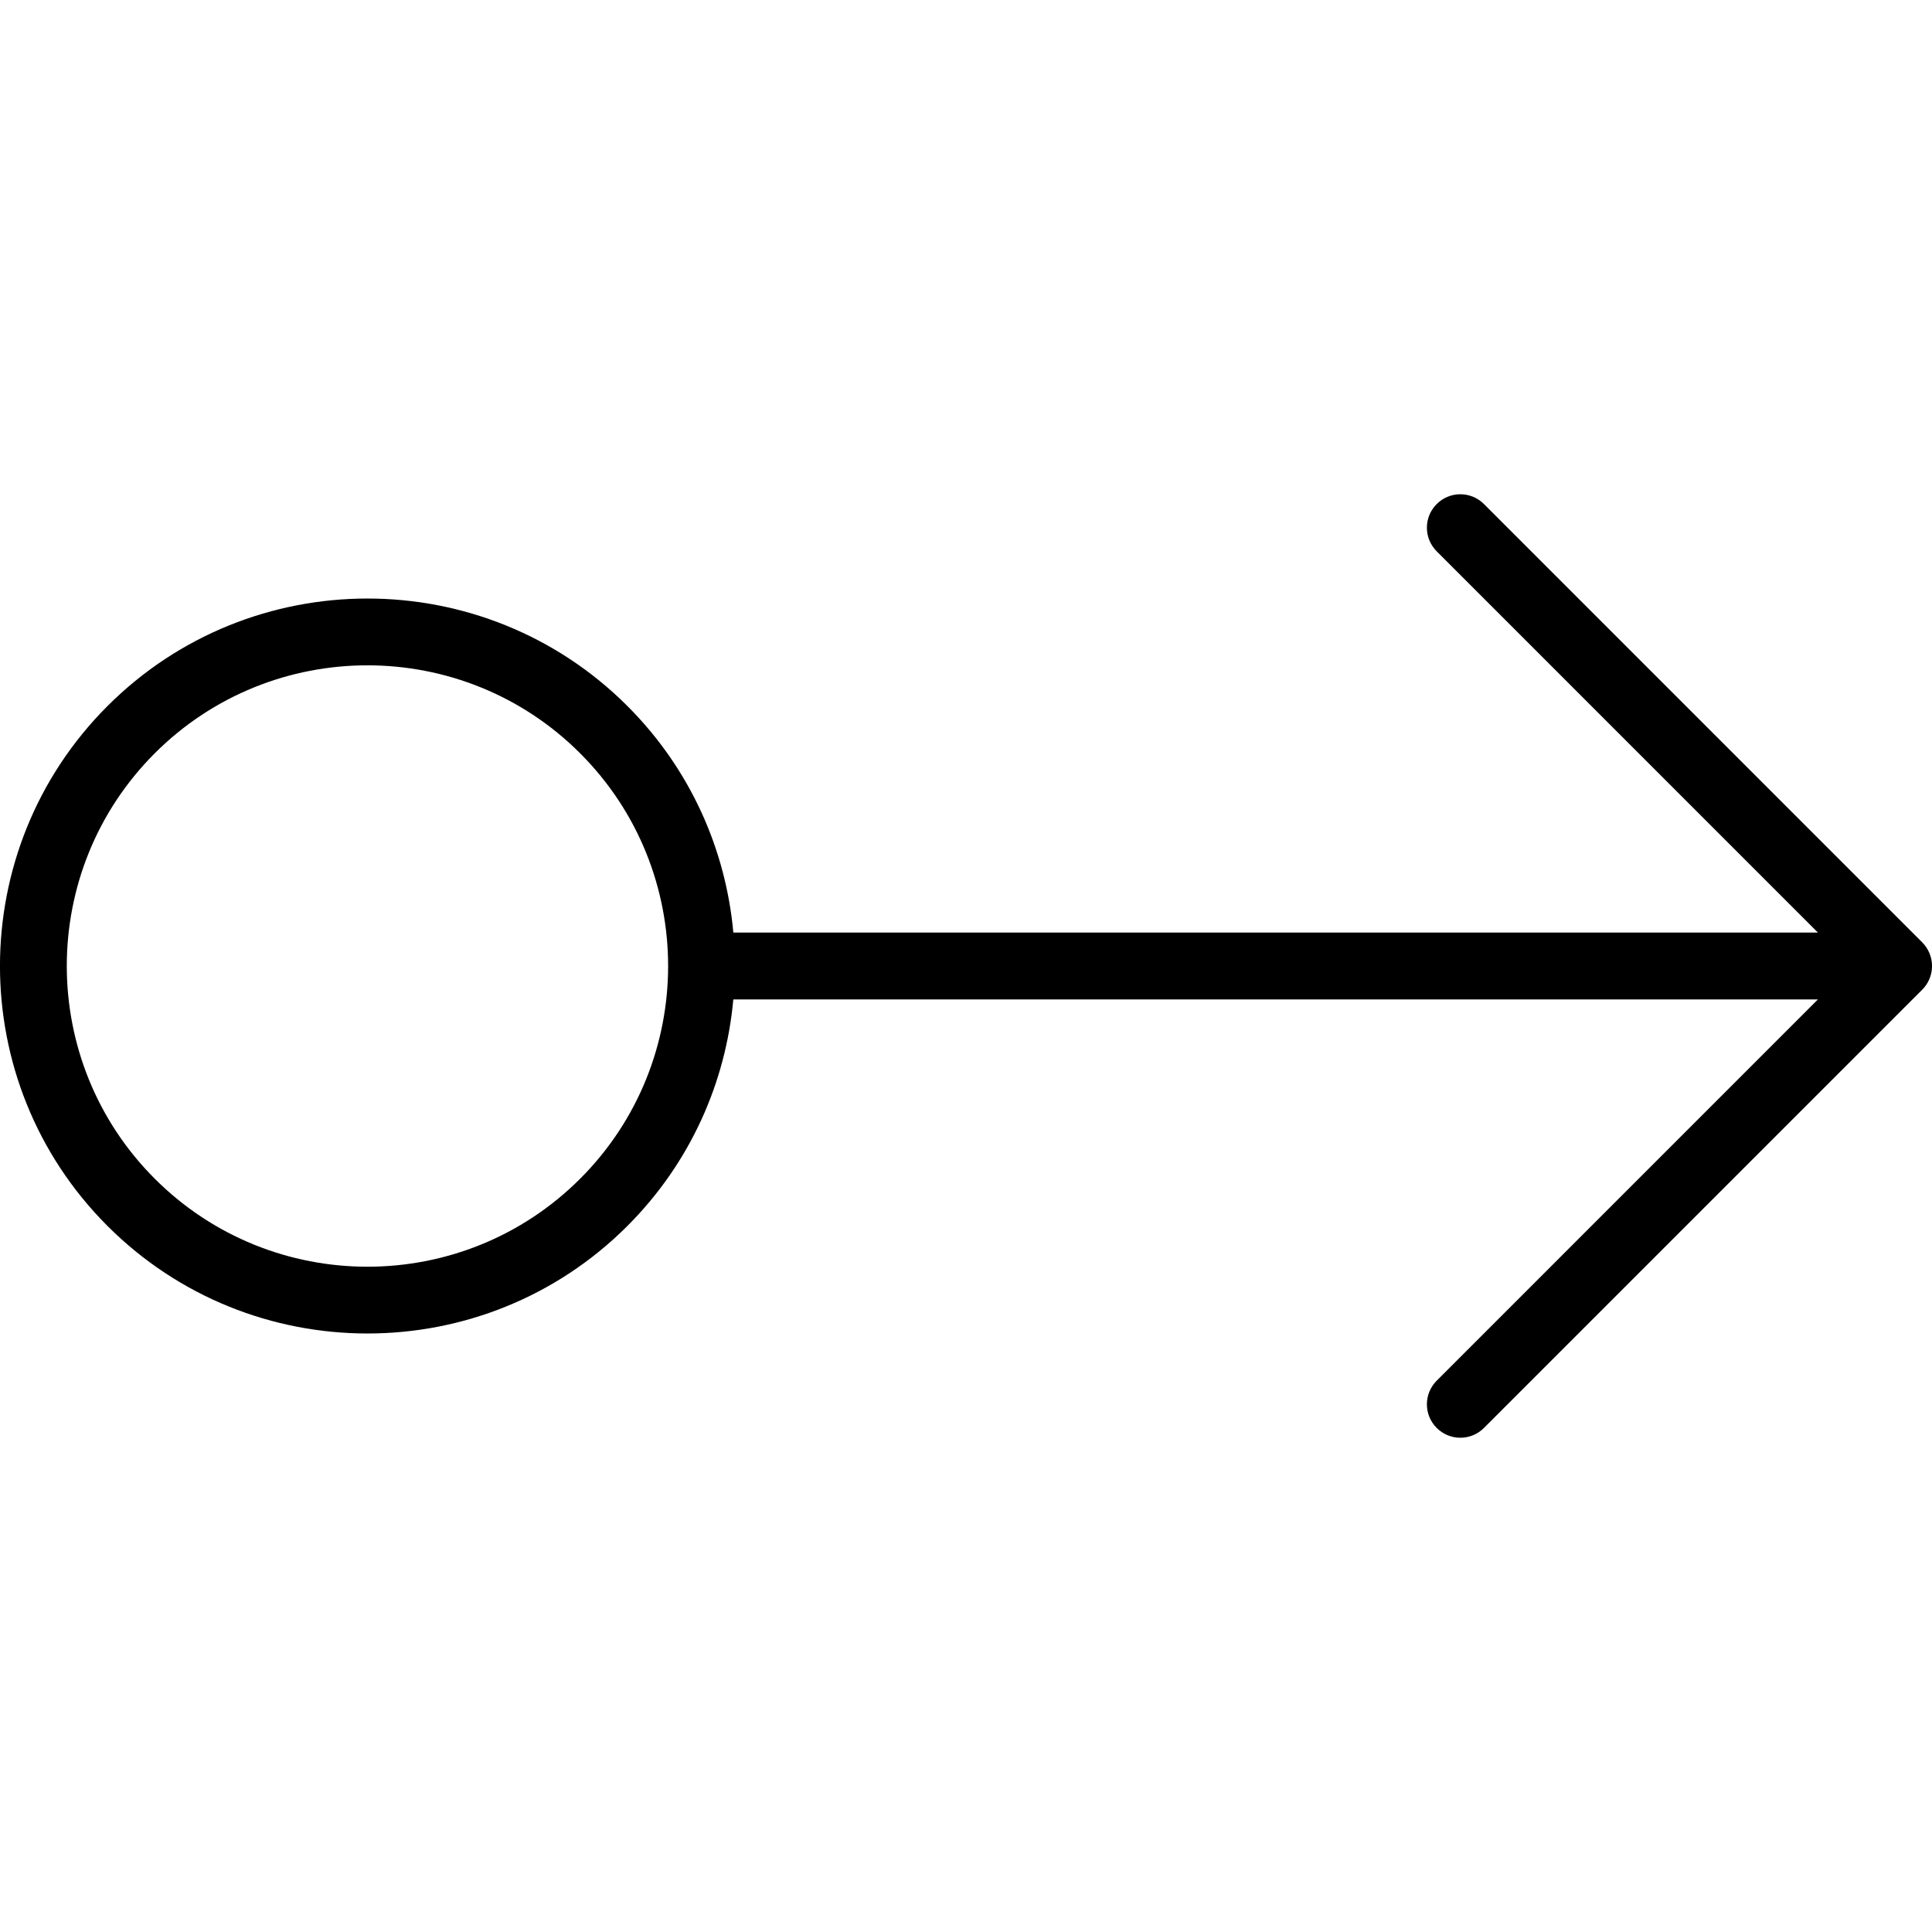 <?xml version="1.0" encoding="iso-8859-1"?>
<!-- Generator: Adobe Illustrator 18.0.0, SVG Export Plug-In . SVG Version: 6.00 Build 0)  -->
<!DOCTYPE svg PUBLIC "-//W3C//DTD SVG 1.1//EN" "http://www.w3.org/Graphics/SVG/1.1/DTD/svg11.dtd">
<svg version="1.1" id="Capa_1" xmlns="http://www.w3.org/2000/svg" xmlns:xlink="http://www.w3.org/1999/xlink" x="0px" y="0px"
	 viewBox="0 0 57.804 57.804" style="enable-background:new 0 0 57.804 57.804;" xml:space="preserve">
<path d="M57.729,29.285c0.101-0.244,0.101-0.519,0-0.764c-0.051-0.123-0.125-0.234-0.217-0.326L44.399,15.081
	c-0.391-0.391-1.023-0.391-1.414,0s-0.391,1.023,0,1.414l11.406,11.407h-32.45c-0.224-2.475-1.279-4.888-3.169-6.778
	c-4.289-4.289-11.267-4.288-15.556,0c-4.289,4.289-4.289,11.267,0,15.556c2.145,2.145,4.961,3.217,7.778,3.217
	c2.816,0,5.633-1.072,7.777-3.217c1.89-1.89,2.945-4.303,3.169-6.777h32.45L42.985,41.309c-0.391,0.391-0.391,1.023,0,1.414
	c0.195,0.195,0.451,0.293,0.707,0.293s0.512-0.098,0.707-0.293l13.112-13.112C57.604,29.519,57.678,29.408,57.729,29.285z
	 M17.358,35.266c-3.509,3.51-9.217,3.512-12.728,0c-3.509-3.509-3.509-9.219,0-12.728c1.755-1.755,4.06-2.632,6.363-2.632
	c2.305,0,4.609,0.877,6.364,2.632C20.867,26.047,20.867,31.757,17.358,35.266z"/>
<g>
</g>
<g>
</g>
<g>
</g>
<g>
</g>
<g>
</g>
<g>
</g>
<g>
</g>
<g>
</g>
<g>
</g>
<g>
</g>
<g>
</g>
<g>
</g>
<g>
</g>
<g>
</g>
<g>
</g>
</svg>
